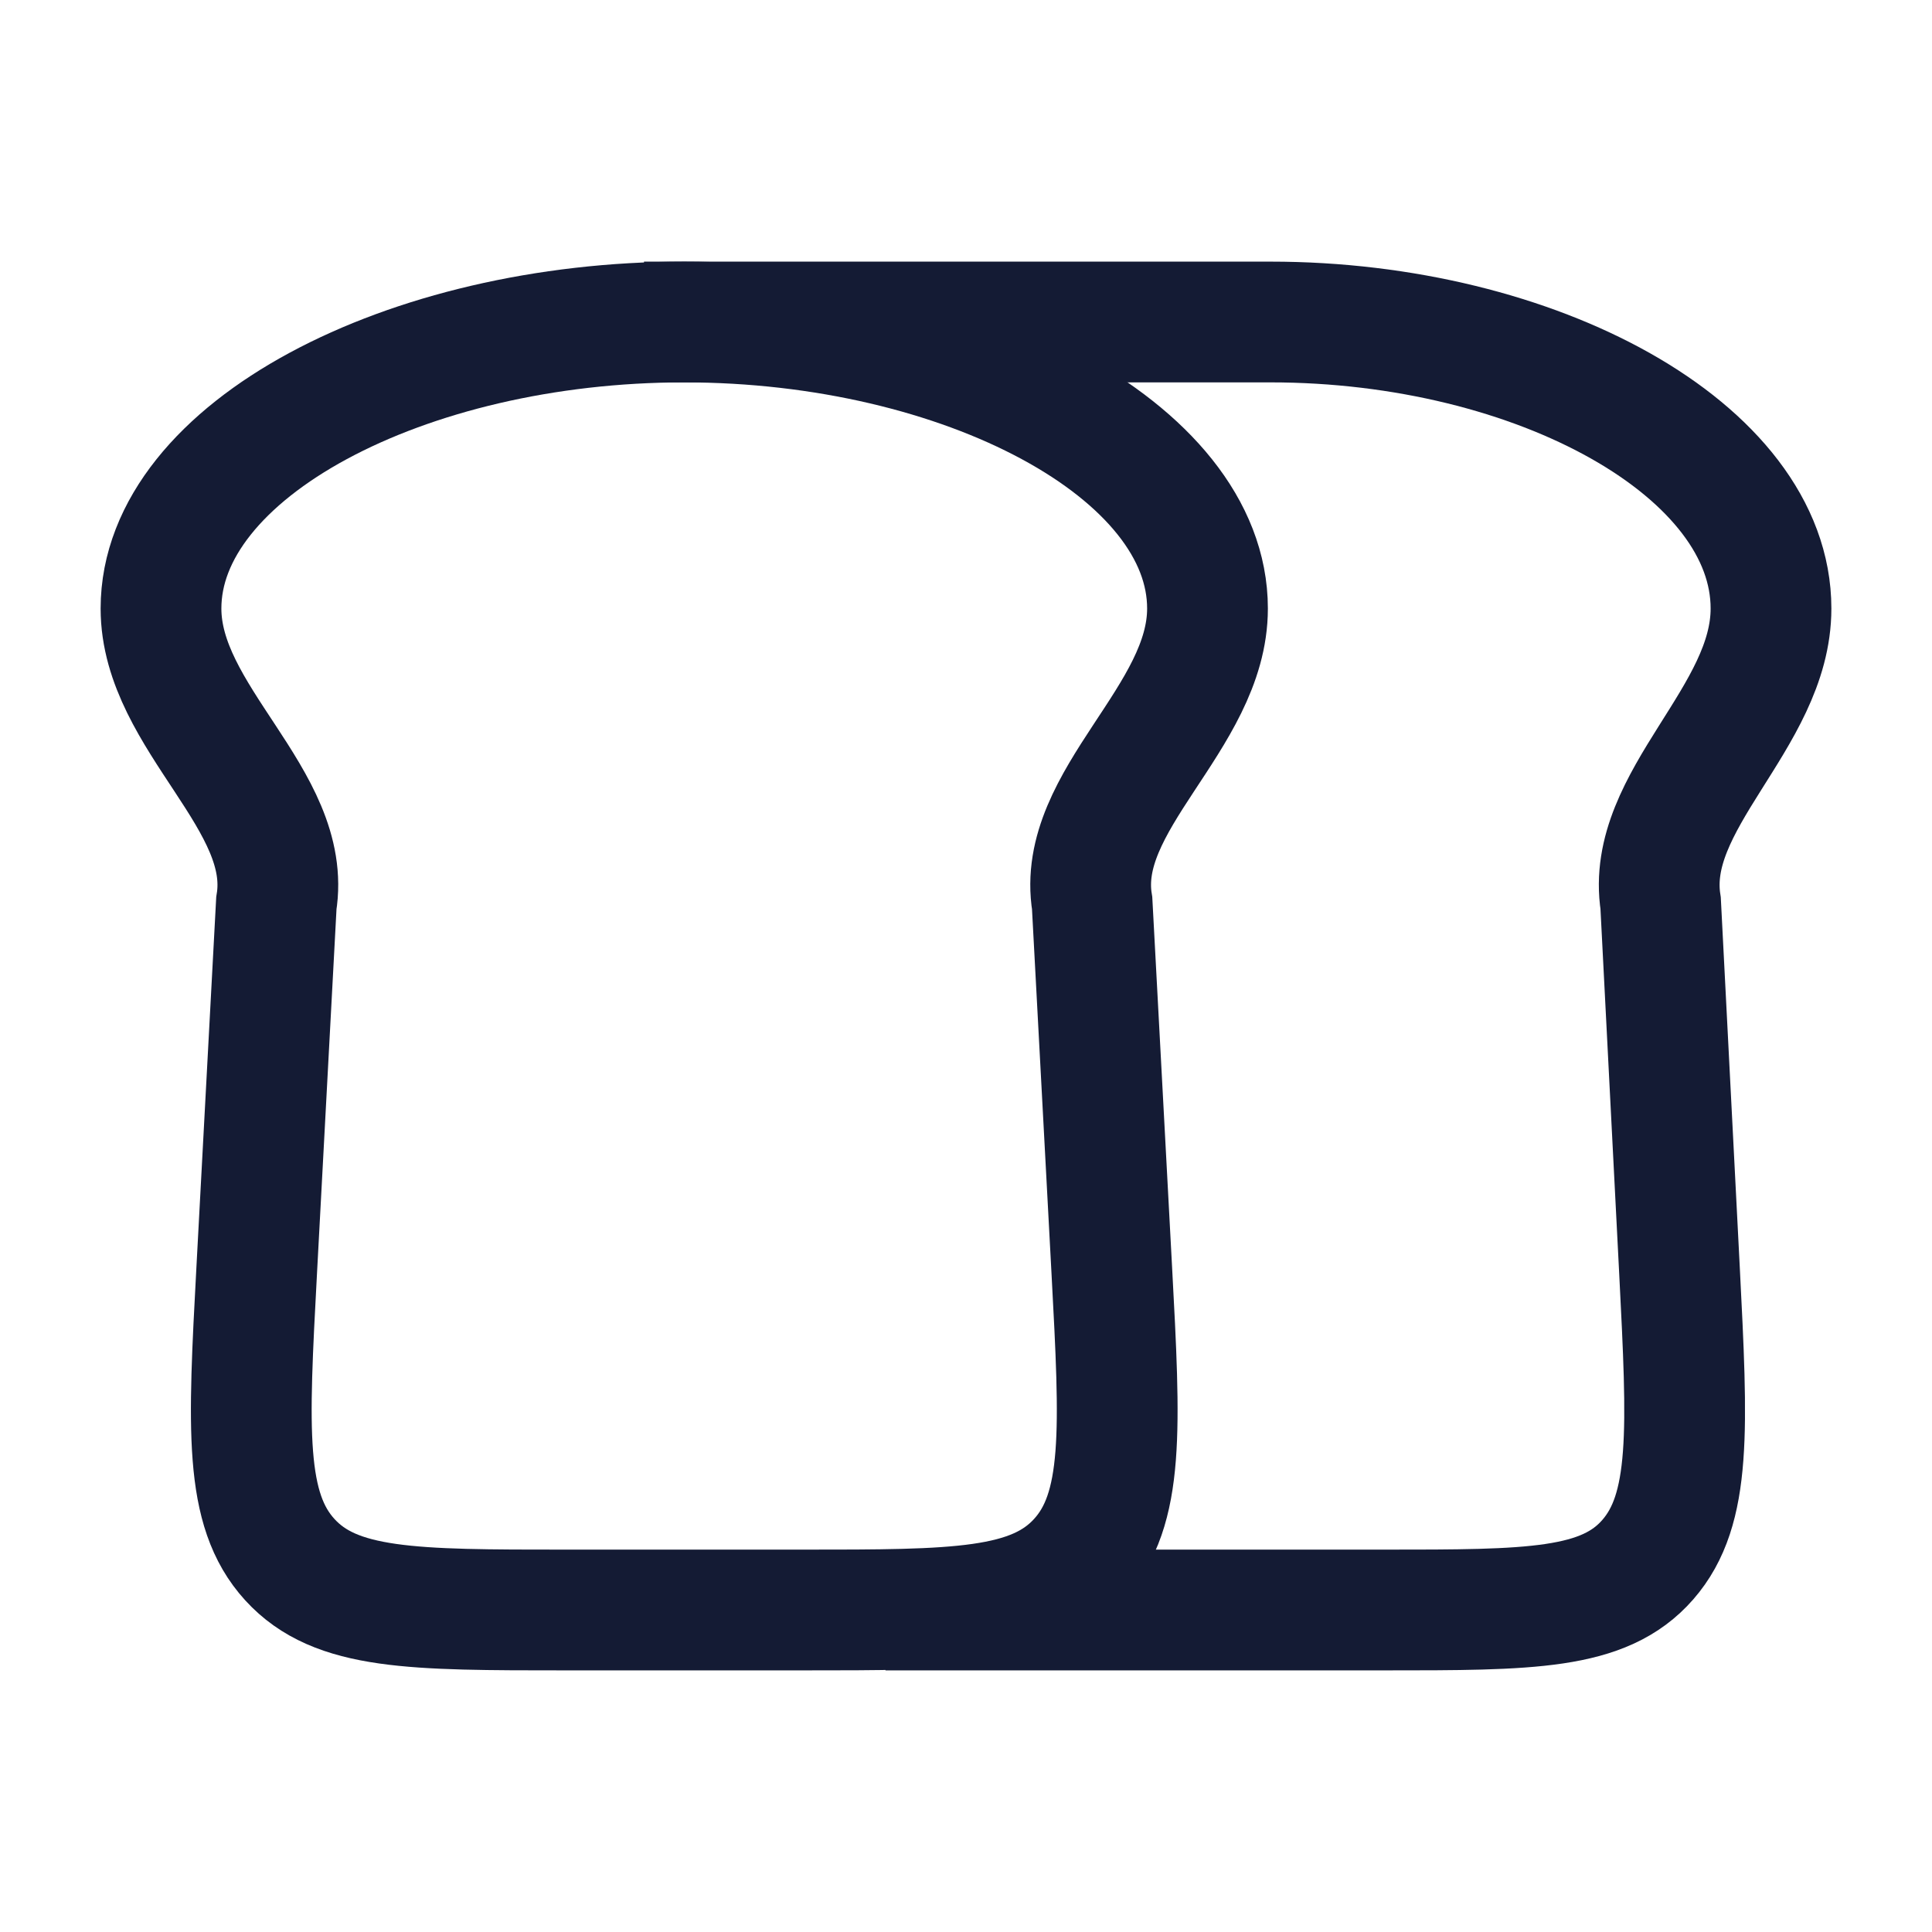 <svg width="24" height="24" viewBox="0 0 24 24" fill="none" xmlns="http://www.w3.org/2000/svg">
<path d="M8.5 4C5.043 4 2 5.593 2 7.559C2 8.923 3.643 9.938 3.433 11.221L3.189 15.778C3.083 17.758 3.03 18.749 3.6 19.374C4.17 20 5.125 20 7.035 20H9.965C11.875 20 12.83 20 13.4 19.374C13.97 18.749 13.917 17.758 13.811 15.778L13.567 11.221C13.357 9.938 15 8.923 15 7.559C15 5.593 11.957 4 8.5 4Z" stroke="#141B34" stroke-width="1.5"/>
<path d="M11 20H17.184C19.011 20 19.925 20 20.47 19.374C21.015 18.749 20.964 17.758 20.863 15.778L20.629 11.221C20.429 9.938 22 8.923 22 7.559C22 5.593 19.089 4 15.783 4H8" stroke="#141B34" stroke-width="1.5"/>
</svg>
